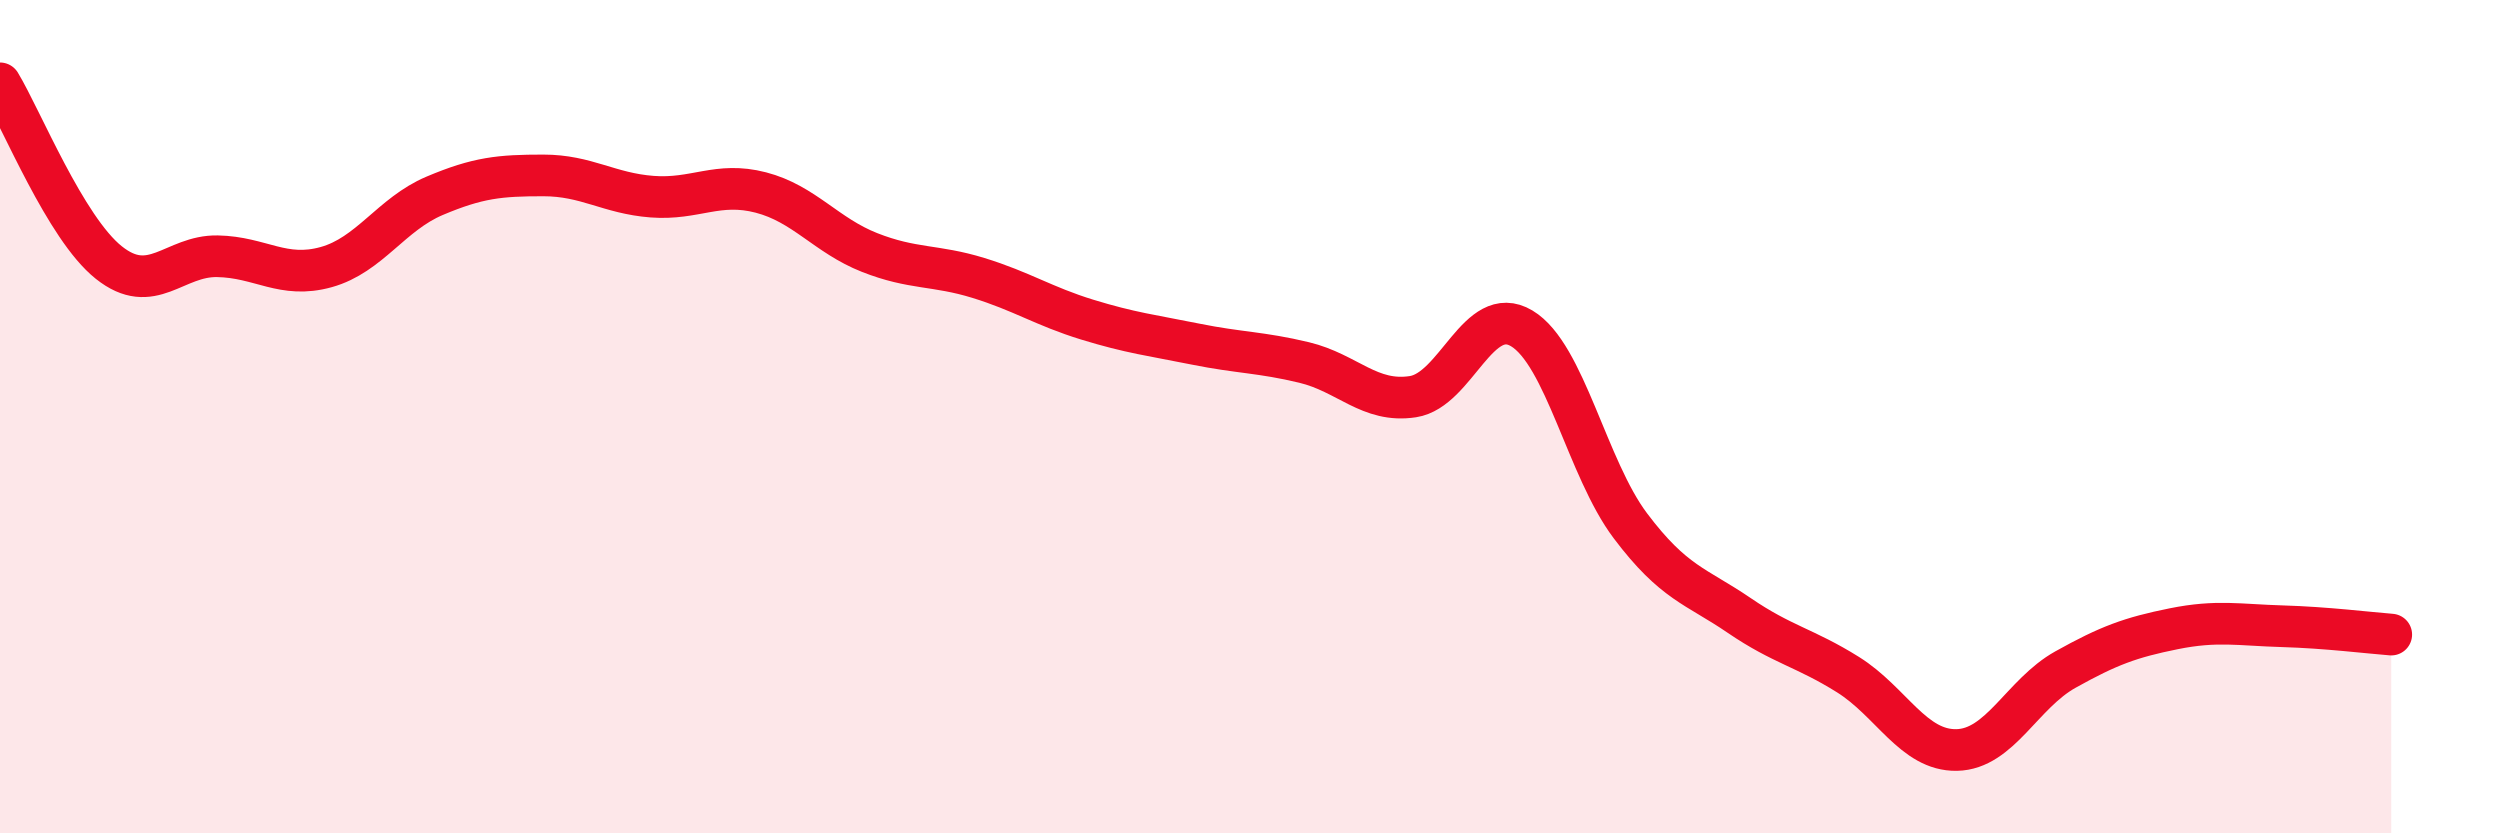 
    <svg width="60" height="20" viewBox="0 0 60 20" xmlns="http://www.w3.org/2000/svg">
      <path
        d="M 0,2 C 0.52,2.86 1.57,5.47 2.61,6.3 C 3.65,7.13 4.18,6.13 5.22,6.15 C 6.26,6.17 6.79,6.7 7.83,6.41 C 8.87,6.12 9.39,5.14 10.43,4.7 C 11.47,4.26 12,4.21 13.04,4.21 C 14.08,4.21 14.61,4.64 15.65,4.72 C 16.69,4.8 17.22,4.35 18.26,4.62 C 19.3,4.89 19.83,5.65 20.87,6.06 C 21.91,6.47 22.44,6.35 23.48,6.67 C 24.52,6.99 25.05,7.35 26.09,7.67 C 27.13,7.99 27.66,8.05 28.7,8.26 C 29.74,8.47 30.26,8.45 31.3,8.7 C 32.34,8.95 32.87,9.68 33.91,9.52 C 34.95,9.36 35.48,7.26 36.52,7.88 C 37.56,8.5 38.09,11.24 39.13,12.62 C 40.17,14 40.7,14.06 41.74,14.77 C 42.78,15.48 43.31,15.54 44.35,16.19 C 45.39,16.84 45.92,18.02 46.96,18 C 48,17.98 48.53,16.65 49.57,16.07 C 50.61,15.49 51.13,15.3 52.17,15.09 C 53.21,14.88 53.74,15 54.78,15.03 C 55.82,15.06 56.87,15.19 57.39,15.23L57.39 20L0 20Z"
        fill="#EB0A25"
        opacity="0.1"
        stroke-linecap="round"
        stroke-linejoin="round"
      />
      <path
        d="M 0,2 C 0.52,2.86 1.57,5.47 2.61,6.3 C 3.65,7.13 4.18,6.13 5.22,6.15 C 6.26,6.17 6.79,6.7 7.83,6.41 C 8.87,6.12 9.39,5.14 10.43,4.7 C 11.47,4.26 12,4.21 13.04,4.21 C 14.08,4.21 14.61,4.64 15.65,4.72 C 16.69,4.8 17.22,4.35 18.26,4.62 C 19.3,4.89 19.83,5.65 20.87,6.06 C 21.91,6.47 22.44,6.35 23.48,6.67 C 24.52,6.99 25.05,7.35 26.09,7.67 C 27.13,7.99 27.66,8.05 28.7,8.26 C 29.74,8.47 30.26,8.45 31.3,8.7 C 32.34,8.95 32.87,9.68 33.91,9.52 C 34.95,9.36 35.48,7.26 36.52,7.88 C 37.56,8.5 38.09,11.24 39.13,12.62 C 40.17,14 40.7,14.06 41.74,14.77 C 42.78,15.48 43.31,15.54 44.35,16.19 C 45.39,16.84 45.92,18.02 46.96,18 C 48,17.98 48.53,16.65 49.57,16.07 C 50.61,15.49 51.13,15.3 52.17,15.09 C 53.21,14.88 53.74,15 54.78,15.03 C 55.82,15.06 56.87,15.19 57.39,15.23"
        stroke="#EB0A25"
        stroke-width="1"
        fill="none"
        stroke-linecap="round"
        stroke-linejoin="round"
      />
    </svg>
  